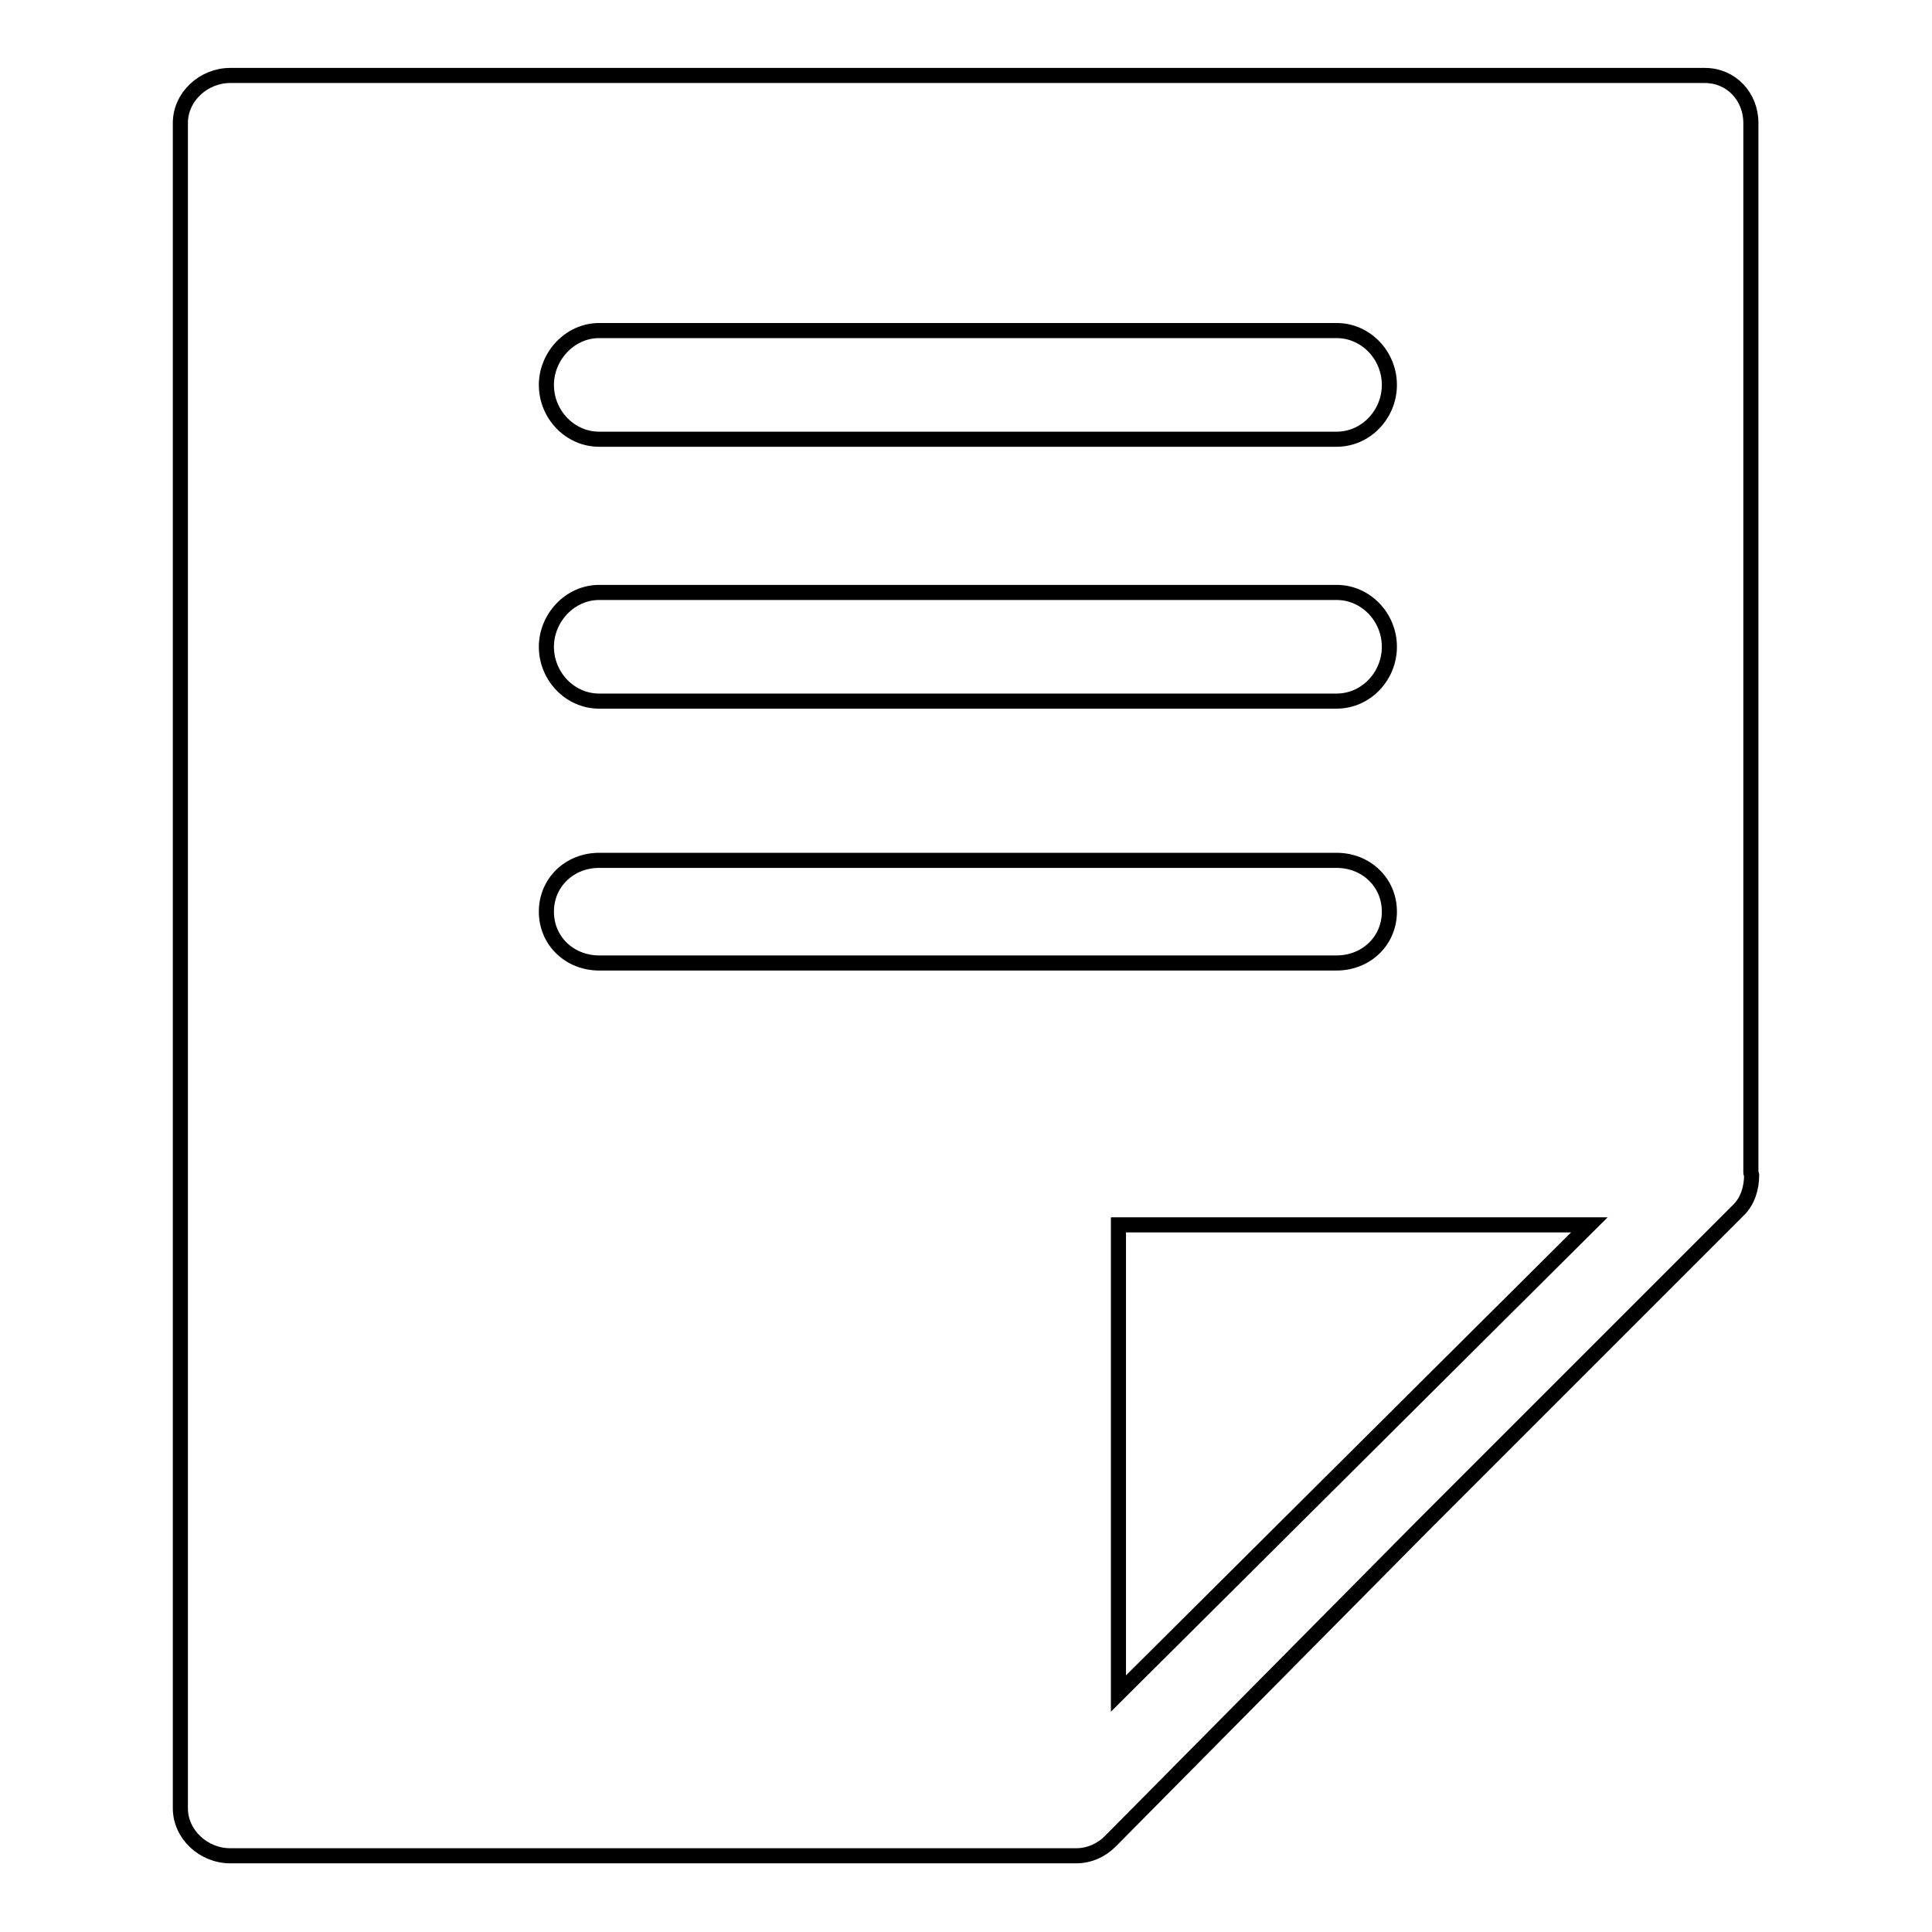 <?xml version="1.0" encoding="utf-8"?>
<!-- Svg Vector Icons : http://www.onlinewebfonts.com/icon -->
<!DOCTYPE svg PUBLIC "-//W3C//DTD SVG 1.1//EN" "http://www.w3.org/Graphics/SVG/1.1/DTD/svg11.dtd">
<svg version="1.1" xmlns="http://www.w3.org/2000/svg" xmlns:xlink="http://www.w3.org/1999/xlink" x="0px" y="0px" viewBox="0 0 256 256" enable-background="new 0 0 256 256" xml:space="preserve">
<g> <path stroke-width="2" fill-opacity="0" stroke="#000000"  d="M232,16.3c0-3.5-2.6-6.3-6.1-6.3H30.5c-3.5,0-6.6,2.8-6.6,6.3v223.3c0,3.5,3.1,6.3,6.6,6.3h112.1 c1.7,0,3.3-0.7,4.5-1.9l41.5-41.9l41.8-41.8c1.2-1.2,1.7-2.9,1.7-4.6c0-0.1-0.1-0.2-0.1-0.3V16.3z M210.6,162.3l-62.4,62.1v-62.1 H210.6z M79.4,43.8h97.7c3.9,0,7,3.3,7,7.2c0,3.9-3.1,7.2-7,7.2H79.4c-3.9,0-7-3.3-7-7.2C72.4,47.2,75.5,43.8,79.4,43.8z  M79.4,78.5h97.7c3.9,0,7,3.3,7,7.2c0,3.9-3.1,7.2-7,7.2H79.4c-3.9,0-7-3.3-7-7.2C72.4,81.9,75.5,78.5,79.4,78.5z M72.4,120.8 c0-3.9,3.1-6.8,7-6.8h97.7c3.9,0,7,2.9,7,6.8c0,3.9-3.1,6.8-7,6.8H79.4C75.5,127.6,72.4,124.7,72.4,120.8z"/></g>
</svg>